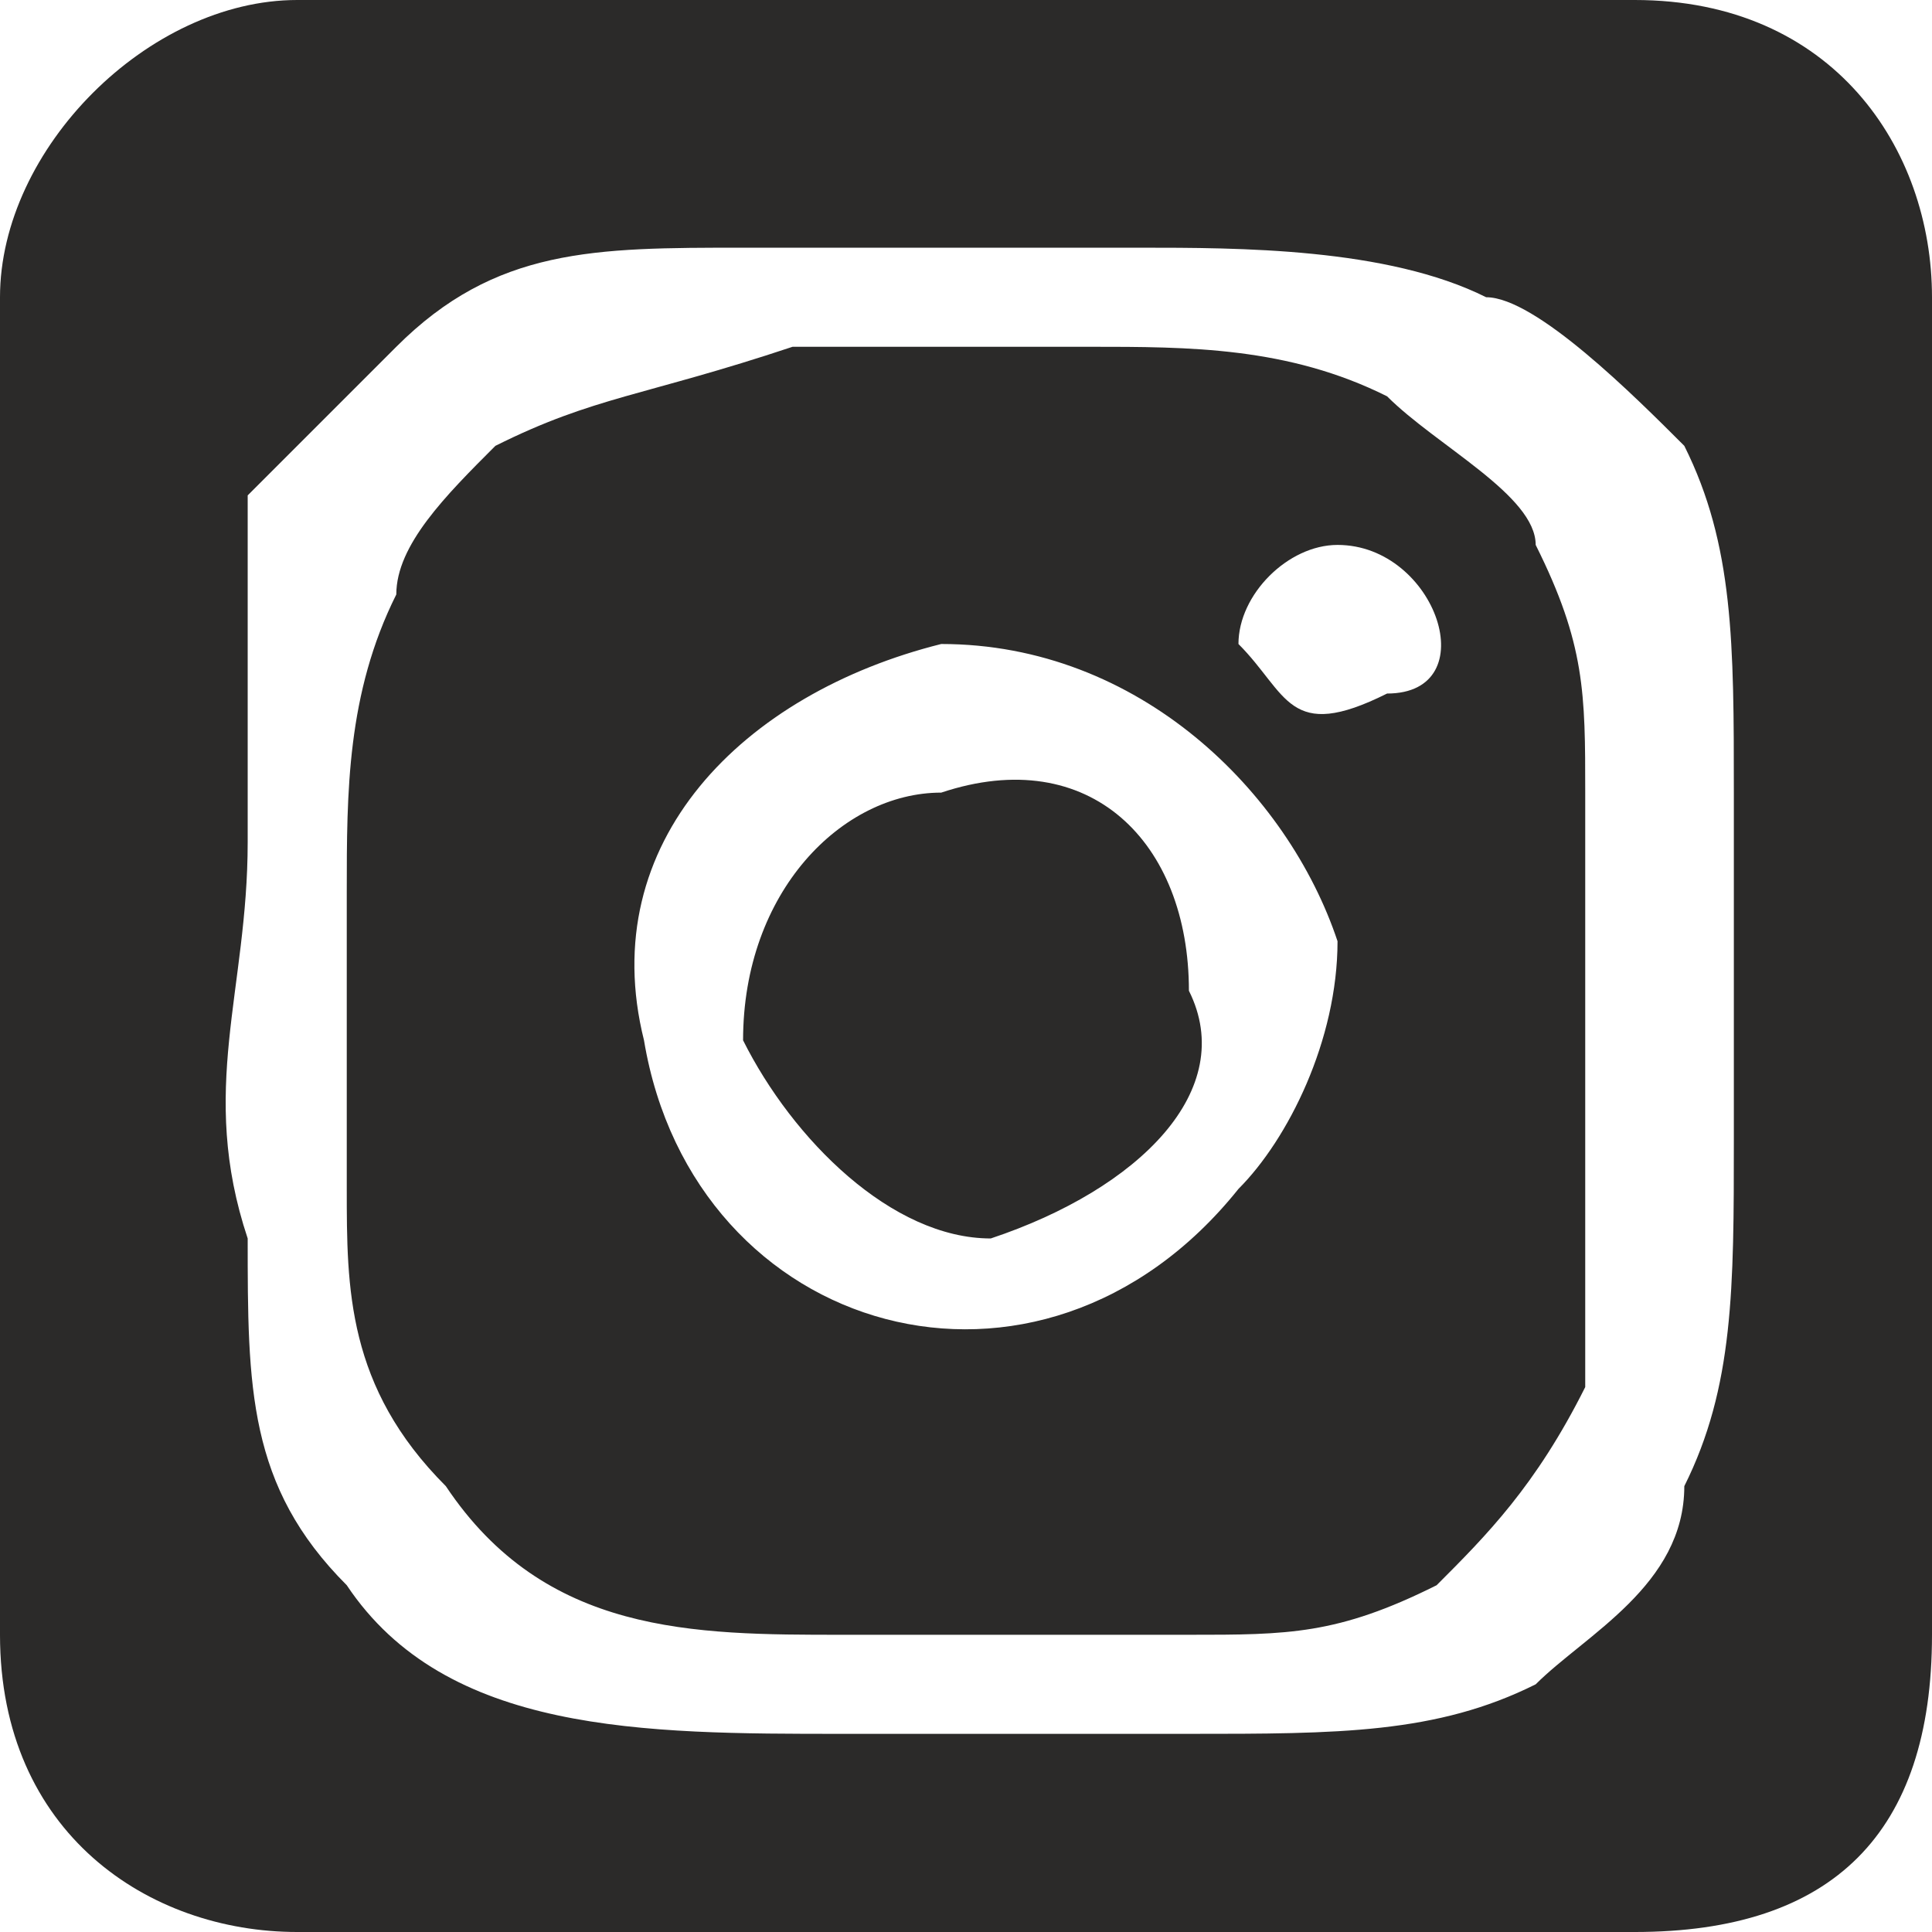 <?xml version="1.0" encoding="UTF-8"?>
<!DOCTYPE svg PUBLIC "-//W3C//DTD SVG 1.1//EN" "http://www.w3.org/Graphics/SVG/1.1/DTD/svg11.dtd">
<!-- Creator: CorelDRAW -->
<svg xmlns="http://www.w3.org/2000/svg" xml:space="preserve" width="82px" height="82px" version="1.1" style="shape-rendering:geometricPrecision; text-rendering:geometricPrecision; image-rendering:optimizeQuality; fill-rule:evenodd; clip-rule:evenodd"
viewBox="0 0 0.39 0.39"
 xmlns:xlink="http://www.w3.org/1999/xlink"
 xmlns:xodm="http://www.corel.com/coreldraw/odm/2003">
 <defs>
  <style type="text/css">
   <![CDATA[
    .fil0 {fill:#2B2A29}
   ]]>
  </style>
 </defs>
 <g id="Слой_x0020_1">
  <path class="fil0" d="M0.33 0l-0.27 0c-0.03,0 -0.06,0.03 -0.06,0.06l0 0.27c0,0.04 0.03,0.06 0.06,0.06l0.27 0c0.04,0 0.06,-0.02 0.06,-0.06l0 -0.27c0,-0.03 -0.02,-0.06 -0.06,-0.06zm-0.18 0.05c-0.03,0 -0.05,0 -0.07,0.02 -0.01,0.01 -0.02,0.02 -0.03,0.03 0,0.02 0,0.05 0,0.07 0,0.03 -0.01,0.05 0,0.08 0,0.03 0,0.05 0.02,0.07 0.02,0.03 0.06,0.03 0.1,0.03 0.02,0 0.05,0 0.07,0 0.03,0 0.05,0 0.07,-0.01 0.01,-0.01 0.03,-0.02 0.03,-0.04 0.01,-0.02 0.01,-0.04 0.01,-0.07 0,-0.02 0,-0.05 0,-0.07 0,-0.03 0,-0.05 -0.01,-0.07 -0.01,-0.01 -0.03,-0.03 -0.04,-0.03 -0.02,-0.01 -0.05,-0.01 -0.07,-0.01 -0.03,0 -0.05,0 -0.08,0zm0.01 0.02c-0.03,0.01 -0.04,0.01 -0.06,0.02 -0.01,0.01 -0.02,0.02 -0.02,0.03 -0.01,0.02 -0.01,0.04 -0.01,0.06 0,0.02 0,0.04 0,0.06 0,0.02 0,0.04 0.02,0.06 0.02,0.03 0.05,0.03 0.08,0.03 0.02,0 0.04,0 0.07,0 0.02,0 0.03,0 0.05,-0.01 0.01,-0.01 0.02,-0.02 0.03,-0.04 0,-0.01 0,-0.03 0,-0.05 0,-0.02 0,-0.05 0,-0.07 0,-0.02 0,-0.03 -0.01,-0.05 0,-0.01 -0.02,-0.02 -0.03,-0.03 -0.02,-0.01 -0.04,-0.01 -0.06,-0.01 -0.02,0 -0.04,0 -0.06,0zm0.11 0.04c-0.01,0 -0.02,0.01 -0.02,0.02 0.01,0.01 0.01,0.02 0.03,0.01 0.02,0 0.01,-0.03 -0.01,-0.03zm-0.08 0.05c-0.02,0 -0.04,0.02 -0.04,0.05 0.01,0.02 0.03,0.04 0.05,0.04 0.03,-0.01 0.05,-0.03 0.04,-0.05 0,-0.03 -0.02,-0.05 -0.05,-0.04zm0 -0.03c-0.04,0.01 -0.07,0.04 -0.06,0.08 0.01,0.06 0.08,0.08 0.12,0.03 0.01,-0.01 0.02,-0.03 0.02,-0.05 -0.01,-0.03 -0.04,-0.06 -0.08,-0.06z"/>
 </g>
</svg>
